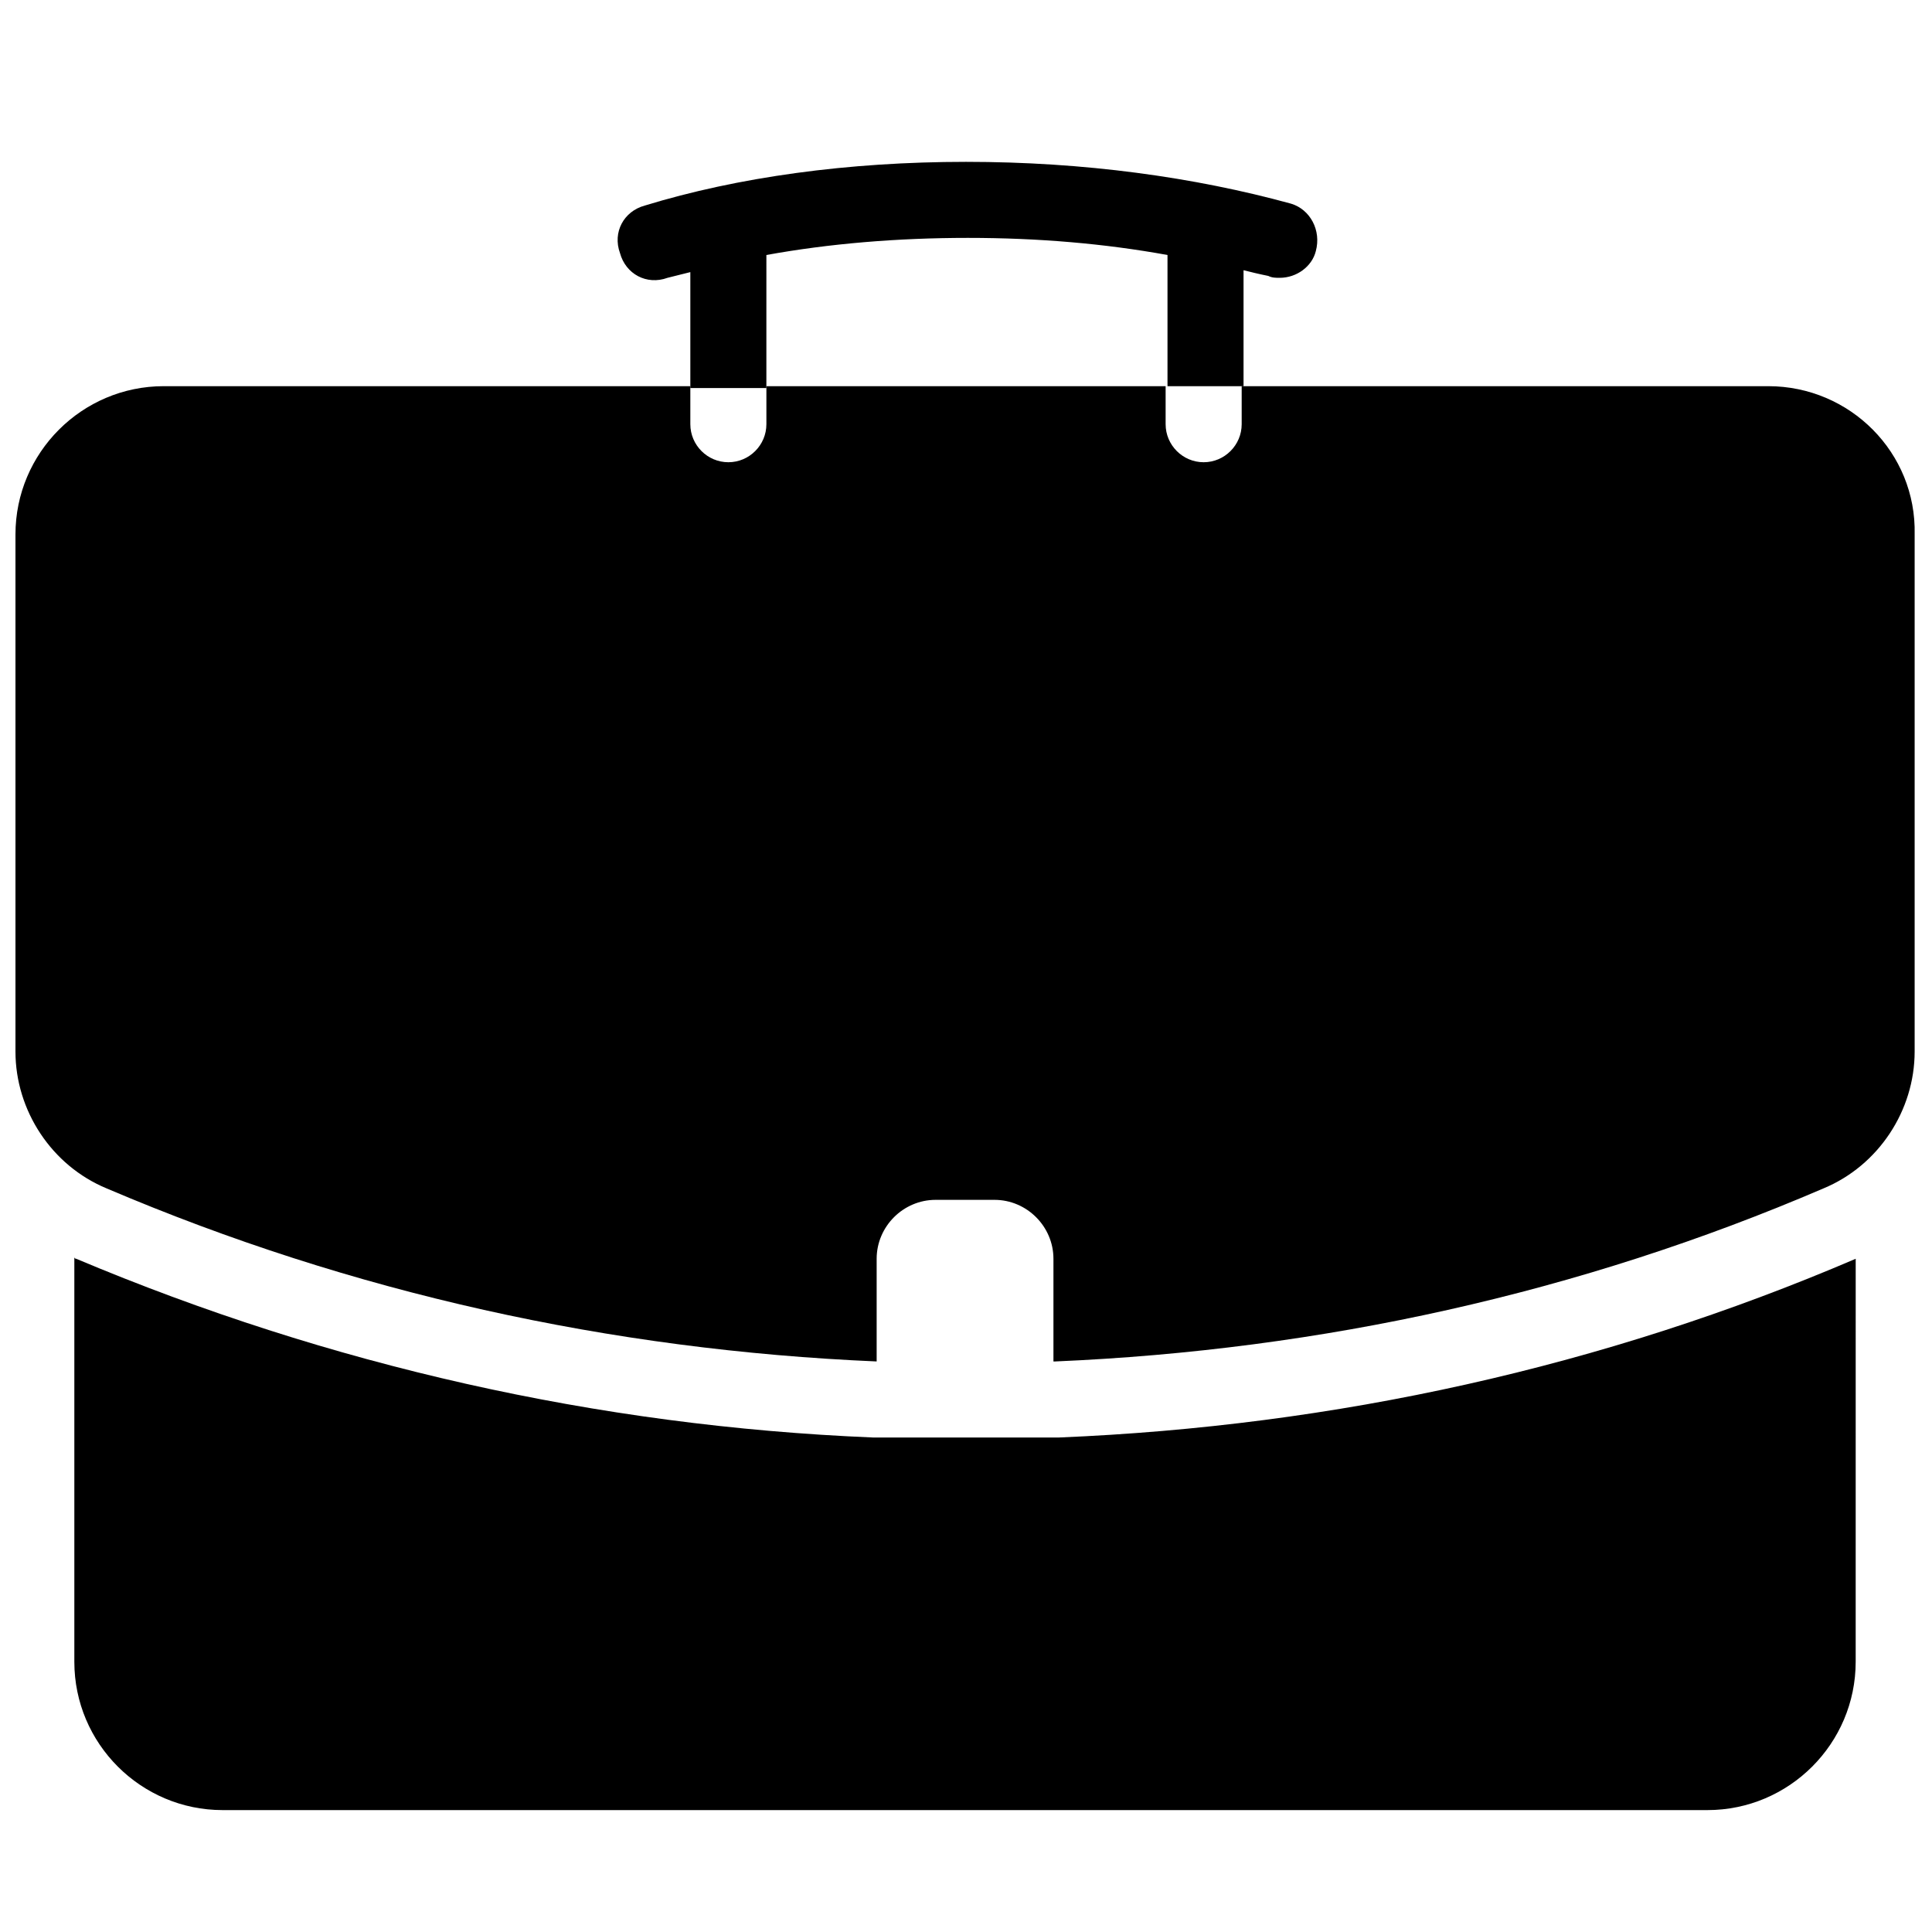 <?xml version="1.0" encoding="UTF-8"?>
<!-- Uploaded to: SVG Repo, www.svgrepo.com, Generator: SVG Repo Mixer Tools -->
<svg width="800px" height="800px" version="1.1" viewBox="144 144 512 512" xmlns="http://www.w3.org/2000/svg">
 <defs>
  <clipPath id="a">
   <path d="m148.09 246h503.81v259h-503.81z"/>
  </clipPath>
 </defs>
 <path d="m635.78 477.59c-67.008 28.719-138.04 44.336-211.1 47.359h-1.008-47.359-1.008c-73.051-3.023-144.09-19.145-211.1-47.359 0 0-0.504 0-0.504-0.504v107.31c0 21.664 17.633 39.297 39.297 39.297h393.48c21.664 0 39.297-17.633 39.297-39.297z"/>
 <g clip-path="url(#a)">
  <path d="m612.61 246.34h-139.55v10.078c0 5.543-4.535 10.078-10.078 10.078-5.543 0-10.078-4.535-10.078-10.078v-10.078h-105.8v10.078c0 5.543-4.535 10.078-10.078 10.078s-10.078-4.535-10.078-10.078v-10.078h-139.55c-21.664 0-39.297 17.633-39.297 39.297v137.04c0 15.617 9.574 30.23 24.184 36.273 64.992 27.711 133.51 42.824 204.04 45.848v-27.207c0-8.566 7.055-15.617 15.617-15.617h15.617c8.566 0 15.617 7.055 15.617 15.617v27.207h0.504c70.535-3.023 139.05-18.137 203.54-45.848 14.609-6.047 24.184-20.656 24.184-36.273v-137.04c0.504-21.664-17.129-39.297-38.793-39.297z"/>
 </g>
 <path d="m347.1 213.09v-1.512c16.625-3.023 34.762-4.535 53.402-4.535s36.273 1.512 52.898 4.535v1.512 33.25h20.152v-30.73c2.016 0.504 4.031 1.008 6.551 1.512 1.008 0.504 2.016 0.504 3.023 0.504 4.535 0 8.566-3.023 9.574-7.055 1.512-5.543-1.512-11.082-6.551-12.594-25.691-7.055-54.914-11.086-86.148-11.086-31.238 0-60.457 4.031-85.145 11.59-5.543 1.512-8.566 7.055-6.551 12.594 1.512 5.543 7.055 8.566 12.594 6.551 2.016-0.504 4.031-1.008 6.047-1.512v30.73h20.152z"/>
</svg>